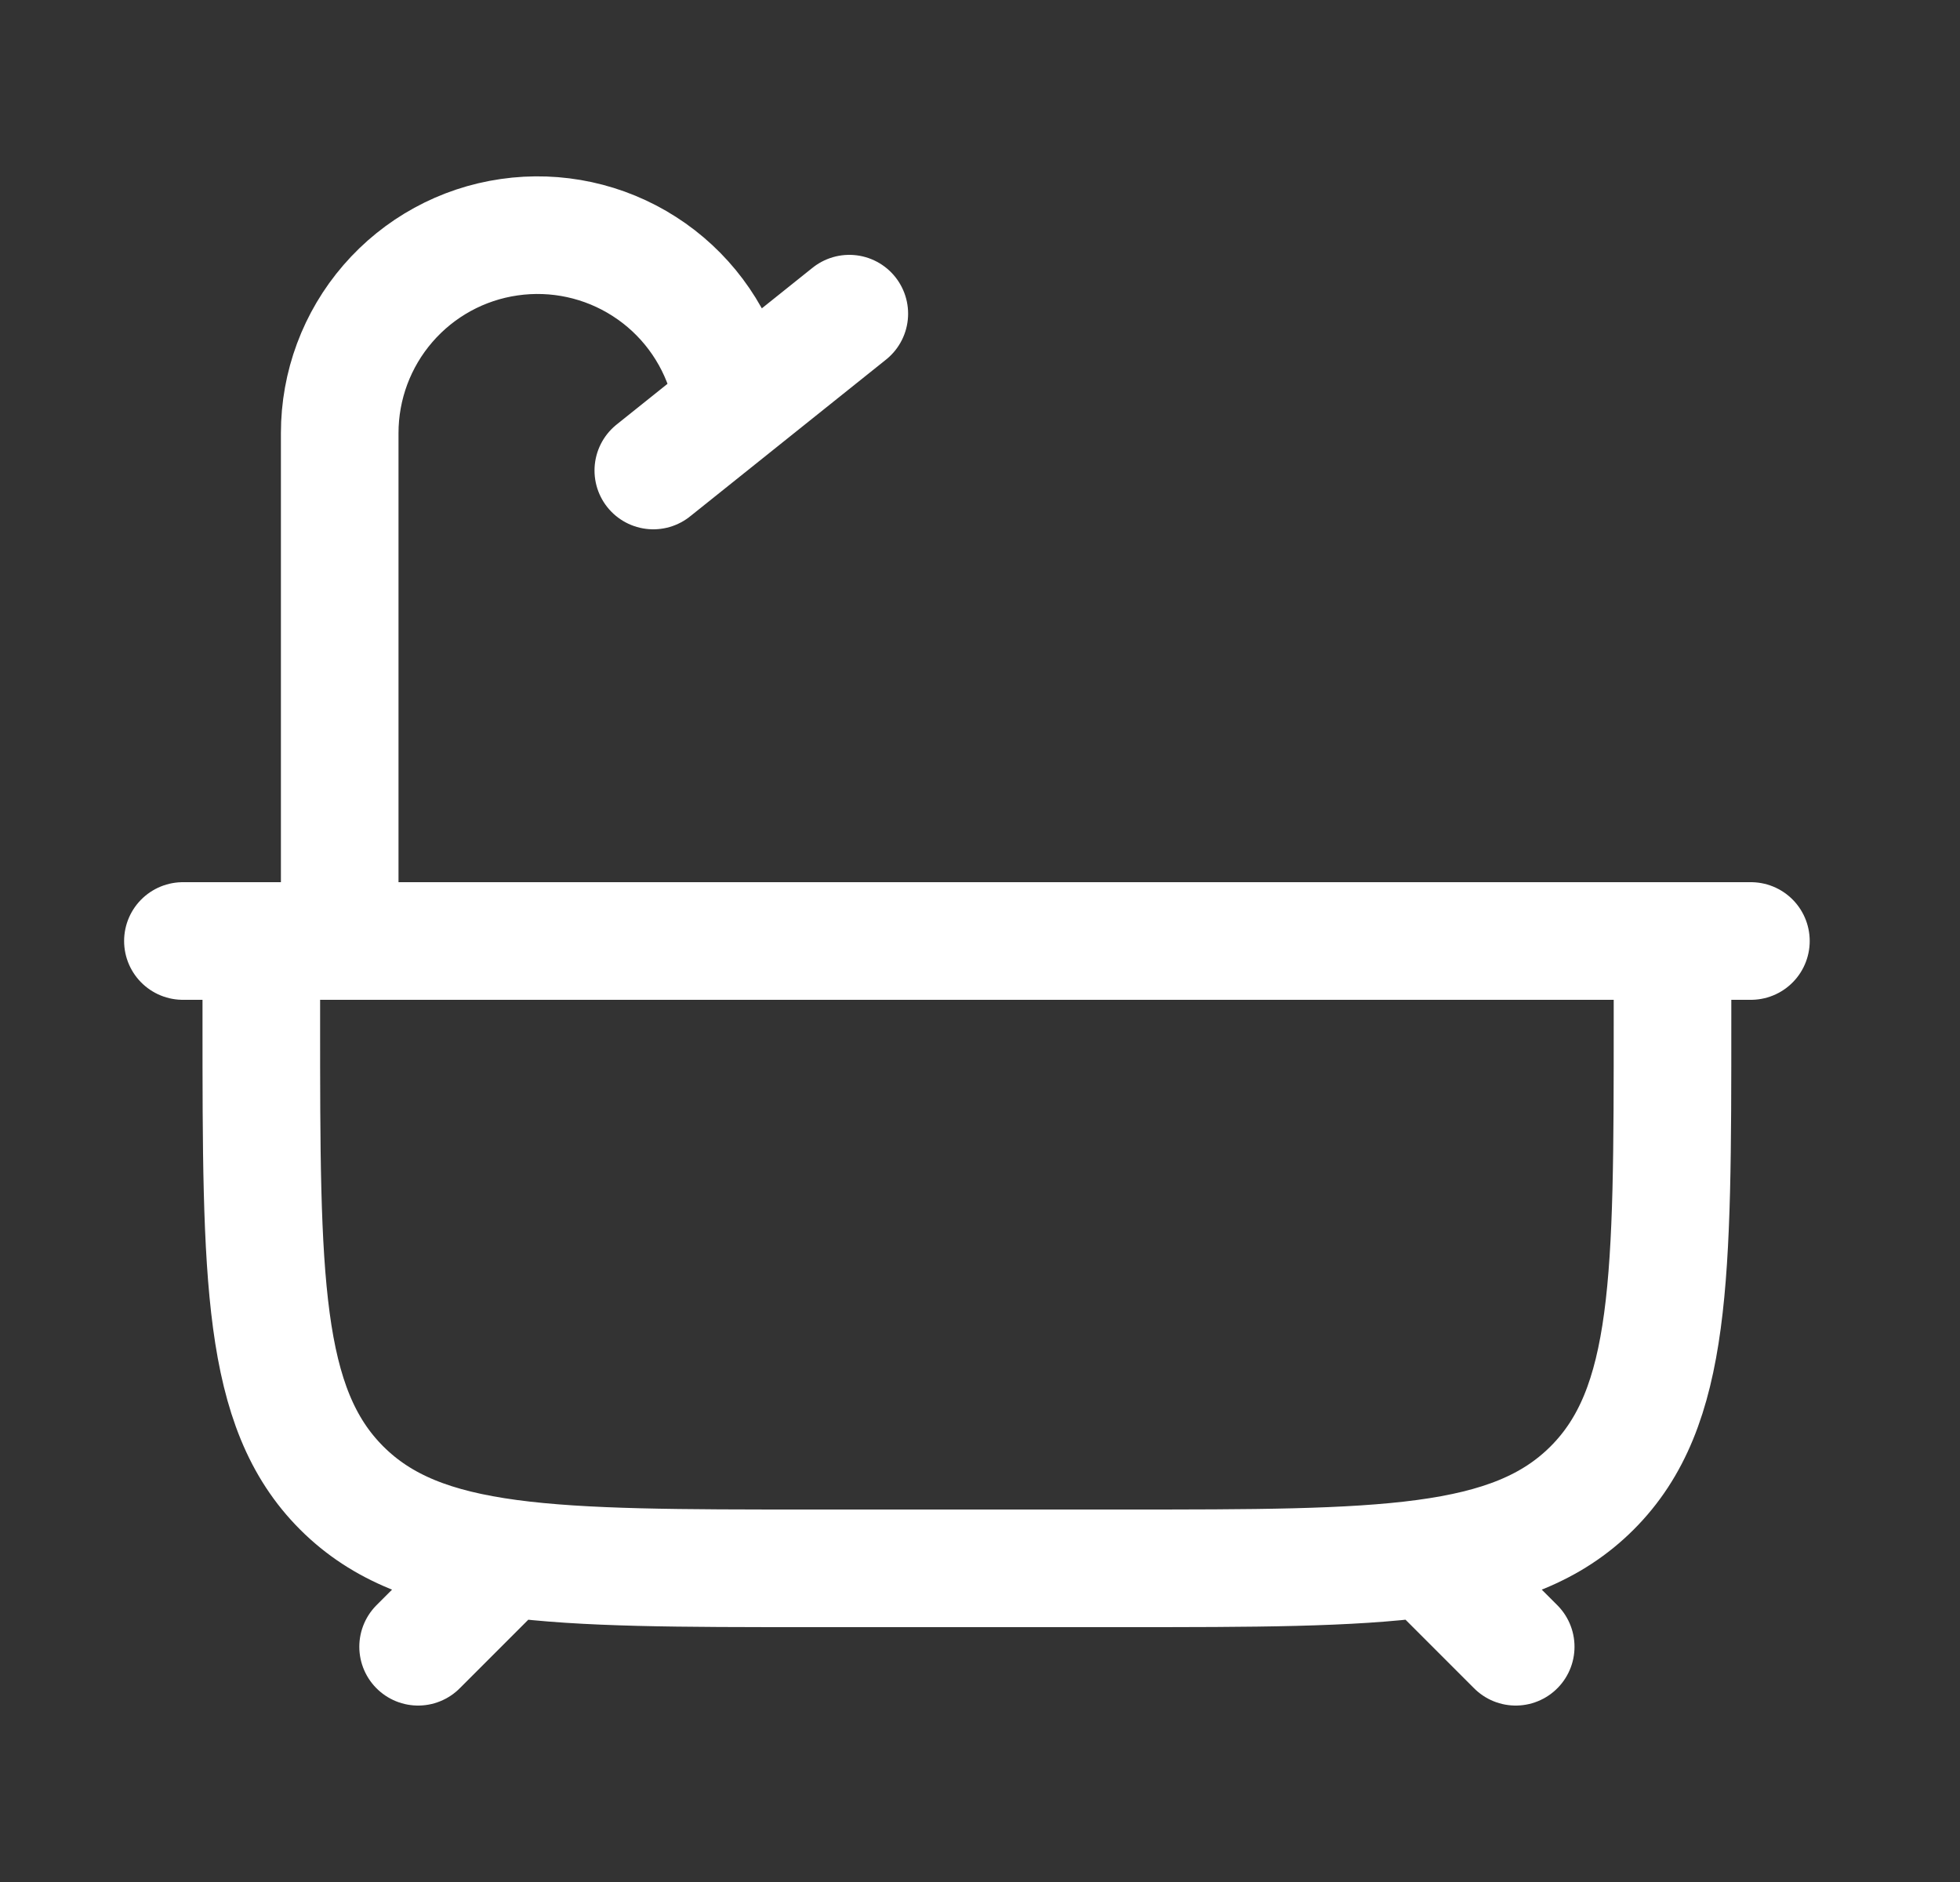 <svg width="25" height="24" viewBox="0 0 25 24" fill="none" xmlns="http://www.w3.org/2000/svg">
<rect x="0" y="0" width="25" height="24" fill="#333333" stroke="none"/>
<path d="M6.333 20L5.333 21M18.333 20L19.333 21M3.333 12V13C3.333 16.3 3.333 17.95 4.358 18.975C5.383 20 7.033 20 10.333 20H14.333C17.633 20 19.283 20 20.308 18.975C21.333 17.95 21.333 16.3 21.333 13V12M2.333 12H22.333M4.333 12V5.523C4.333 4.916 4.551 4.33 4.948 3.871C5.345 3.412 5.894 3.111 6.495 3.025C7.095 2.938 7.707 3.07 8.218 3.398C8.729 3.725 9.104 4.226 9.276 4.808L9.333 5M8.333 6L10.833 4" stroke="white" stroke-width="1.5" stroke-linecap="round" stroke-linejoin="round"/>
</svg>
